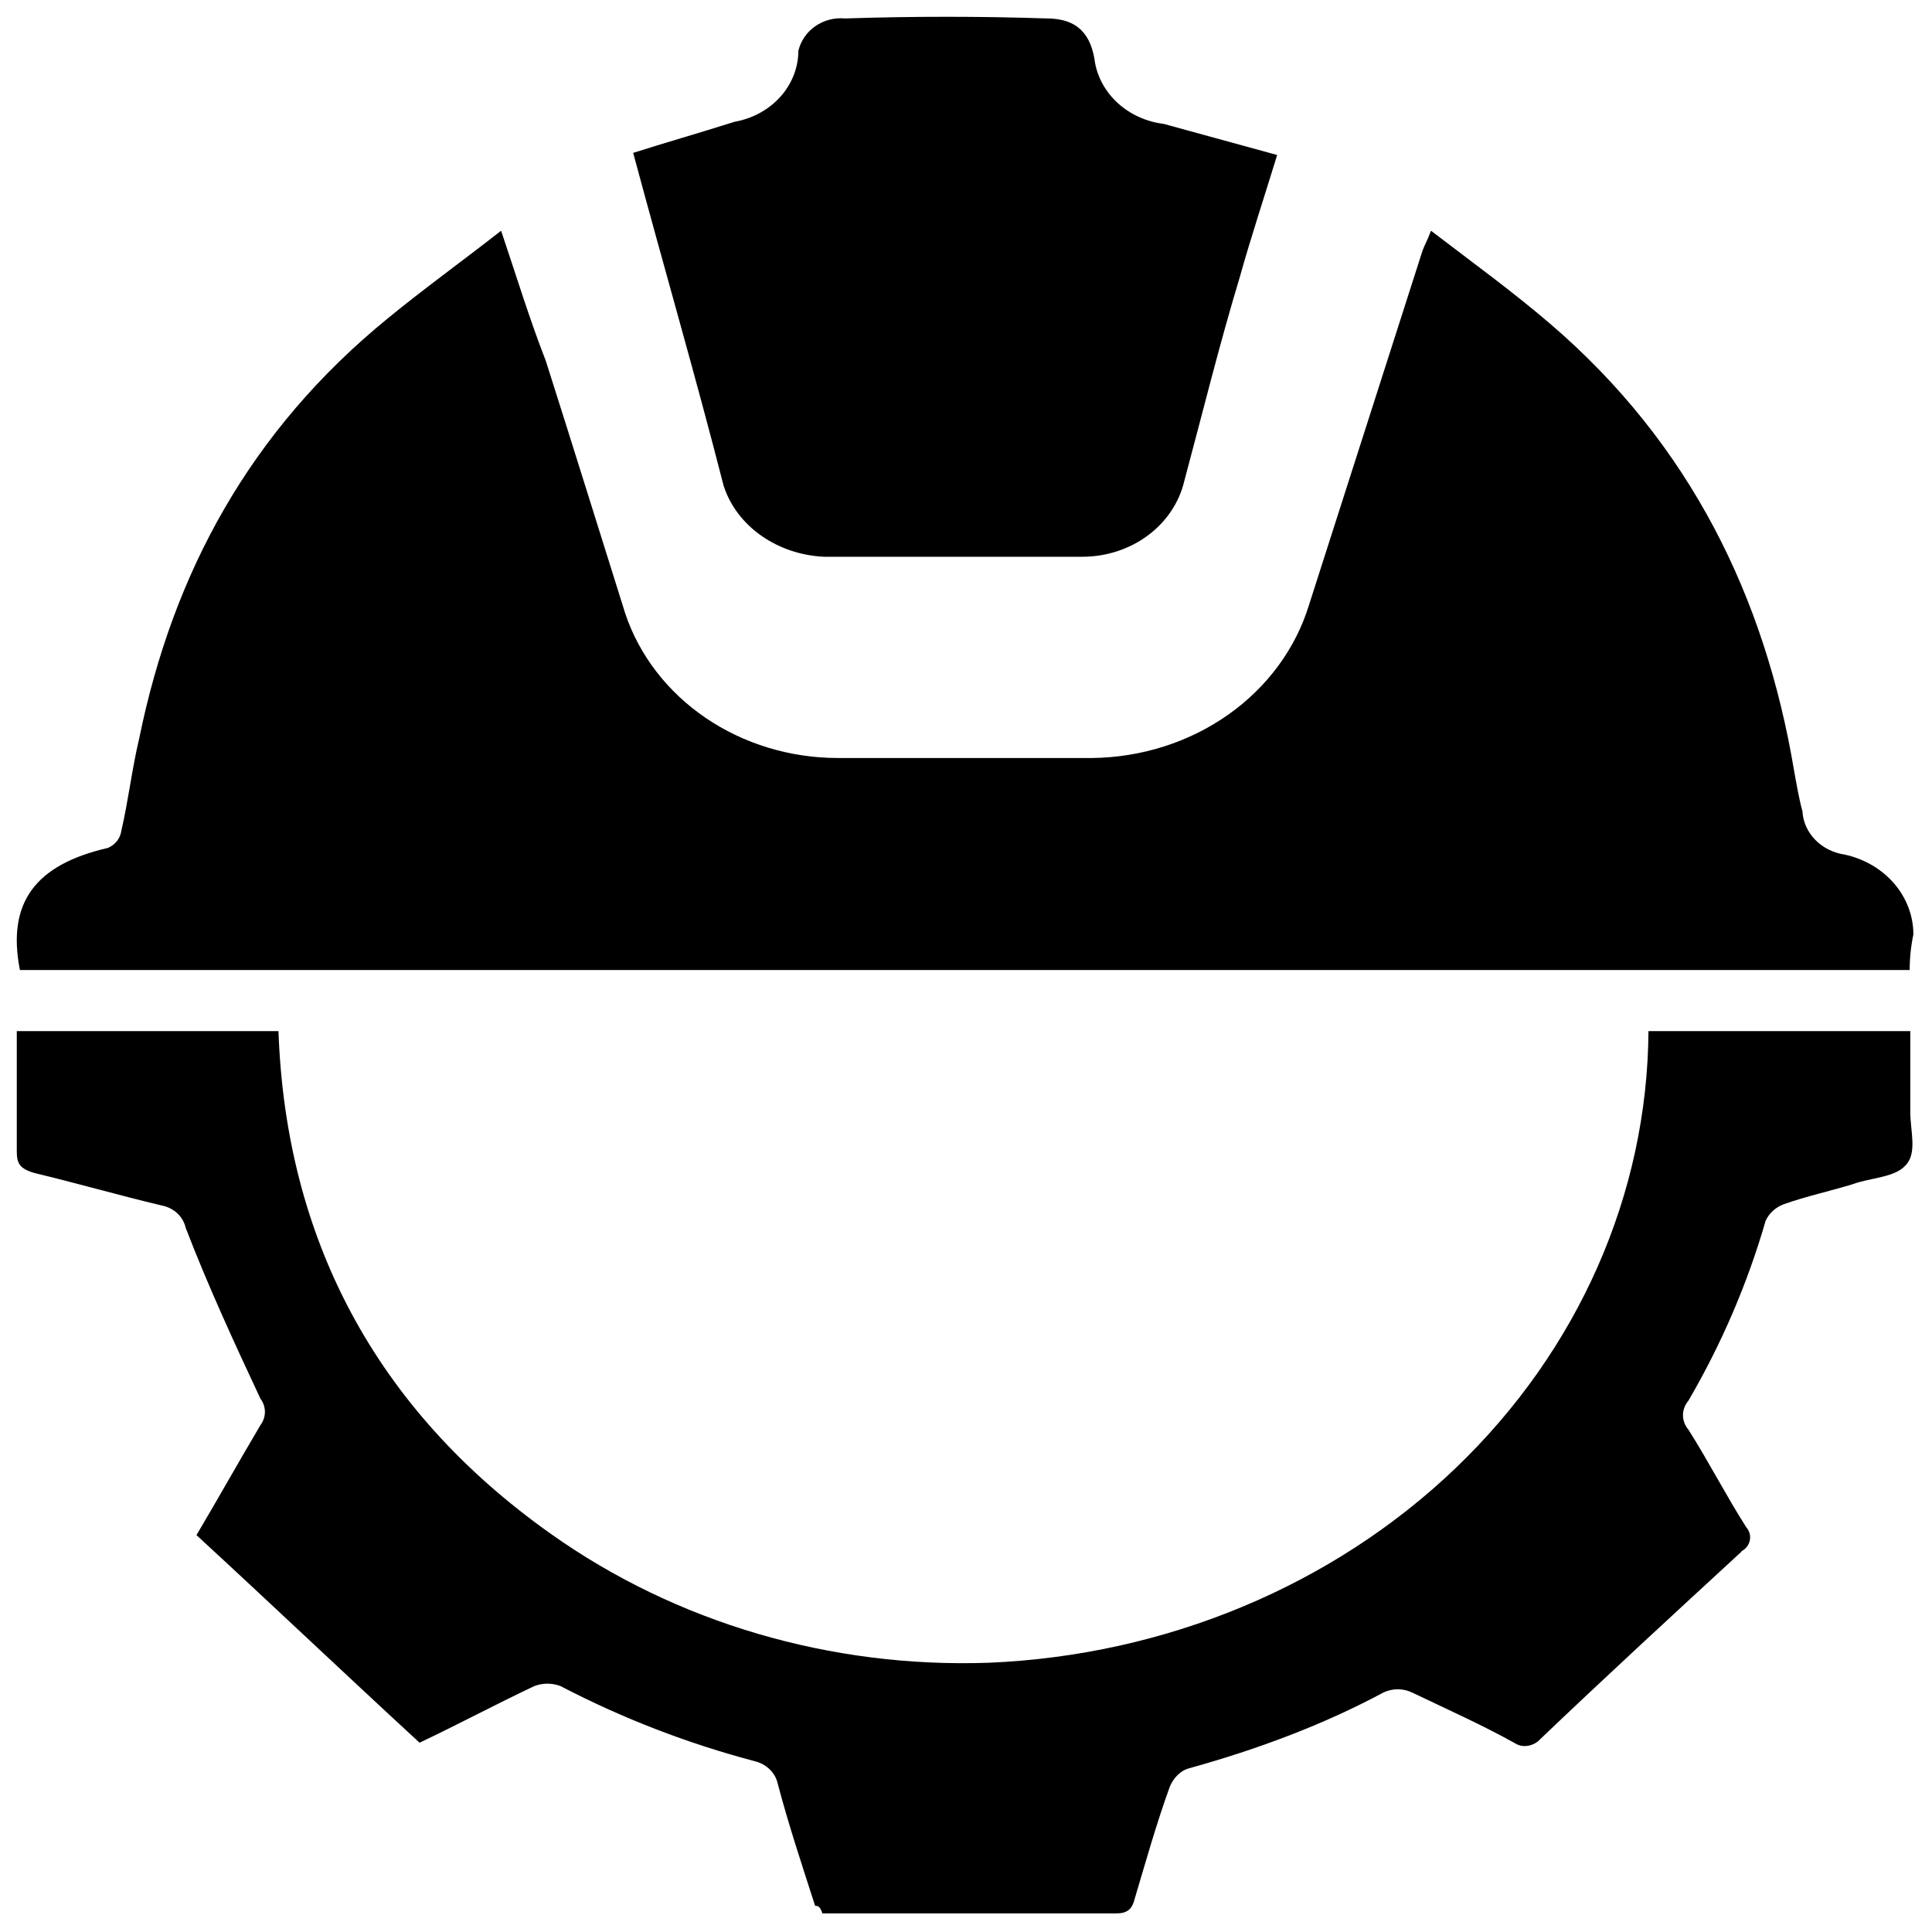 <svg width="347" height="347" viewBox="0 0 347 347" fill="none" xmlns="http://www.w3.org/2000/svg">
<path d="M342.993 174.22H3.575C1.195 162.058 6.391 155.283 19.389 152.289C20.026 152.015 20.579 151.597 20.995 151.075C21.412 150.553 21.68 149.943 21.774 149.301C23.071 143.715 23.723 137.937 25.02 132.554C31.083 102.848 44.948 77.324 69.64 57.188C75.944 52.004 82.853 47.033 90.003 41.438C92.819 49.813 95.199 57.589 98.015 64.766C102.78 79.718 107.545 95.072 112.31 110.222C114.83 117.719 119.887 124.277 126.743 128.94C133.599 133.603 141.895 136.127 150.42 136.143H196.127C204.983 136.05 213.569 133.319 220.597 128.359C227.626 123.398 232.719 116.475 235.114 108.627L255.493 45.026C255.929 43.831 256.36 43.232 257.012 41.438C264.593 47.24 271.722 52.405 278.457 58.184C303.57 79.718 316.998 107.244 322.215 138.333C322.646 140.727 323.082 143.319 323.728 145.713C323.834 147.612 324.645 149.42 326.024 150.835C327.404 152.25 329.269 153.187 331.309 153.489C334.824 154.248 337.957 156.079 340.199 158.685C342.44 161.291 343.658 164.518 343.655 167.841C343.211 169.943 342.99 172.079 342.993 174.22Z" fill="black"/>
<path d="M146.403 342.302C144.023 334.927 141.638 327.751 139.689 320.371C139.491 319.445 139.024 318.586 138.337 317.884C137.651 317.182 136.771 316.665 135.791 316.387C123.553 313.169 111.774 308.623 100.702 302.846C99.949 302.55 99.138 302.397 98.319 302.397C97.5 302.397 96.69 302.55 95.937 302.846C88.786 306.231 82.072 309.825 75.358 313.002C61.93 300.636 48.717 288.078 35.288 275.717C39.187 269.136 42.869 262.559 46.768 255.977C47.296 255.275 47.579 254.441 47.579 253.586C47.579 252.732 47.296 251.897 46.768 251.195C42.003 241.04 37.237 230.657 33.339 220.492C33.121 219.509 32.594 218.607 31.824 217.898C31.053 217.188 30.073 216.703 29.005 216.503C21.424 214.708 13.843 212.513 6.262 210.7C3.446 209.902 3.015 208.905 3.015 206.715V185.195H50.014C51.317 222.078 67.131 252.984 98.968 275.514C121.434 291.456 149.264 299.64 177.61 298.639C209.388 297.305 239.396 284.791 261.441 263.681C283.485 242.571 295.883 214.476 296.075 185.195H343.101V199.751C343.101 203.136 344.398 207.126 342.234 209.321C340.285 211.512 335.929 211.512 332.704 212.706C328.805 213.901 324.256 214.897 320.357 216.295C319.628 216.57 318.965 216.976 318.408 217.489C317.851 218.002 317.41 218.612 317.111 219.283C313.869 230.509 309.216 241.348 303.246 251.582C302.616 252.321 302.273 253.234 302.273 254.174C302.273 255.114 302.616 256.026 303.246 256.766C306.924 262.569 309.96 268.531 313.643 274.31C313.912 274.62 314.11 274.977 314.223 275.359C314.336 275.742 314.363 276.141 314.302 276.534C314.241 276.926 314.093 277.303 313.868 277.641C313.643 277.979 313.344 278.27 312.992 278.498C312.963 278.497 312.935 278.502 312.909 278.512C312.882 278.521 312.858 278.536 312.838 278.555C312.818 278.573 312.802 278.595 312.791 278.62C312.781 278.644 312.776 278.67 312.776 278.696C300.861 289.664 288.515 301.028 276.605 312.392C275.523 313.587 273.574 313.988 272.271 313.19C266.208 309.805 259.925 307.01 253.646 304.002C252.846 303.609 251.953 303.404 251.046 303.404C250.139 303.404 249.246 303.609 248.445 304.002C237.618 309.805 225.918 314.157 213.771 317.543C212.043 317.939 210.74 319.337 210.094 320.928C207.708 327.504 205.759 334.468 203.789 341.064C203.353 342.858 202.492 343.656 200.537 343.656H147.706C147.27 342.302 146.839 342.302 146.403 342.302Z" fill="black"/>
<path d="M113.721 27.458C119.353 25.664 125.631 23.87 131.915 21.878C135.14 21.308 138.05 19.723 140.145 17.395C142.239 15.066 143.388 12.139 143.394 9.116C144.261 5.528 147.723 2.936 151.842 3.313C163.752 2.916 176.098 2.916 188.013 3.313C193.645 3.313 196.025 6.306 196.677 11.292C197.197 14.092 198.676 16.665 200.897 18.637C203.118 20.609 205.964 21.877 209.023 22.255L229.386 27.84C227.001 35.612 224.621 42.793 222.672 49.771C218.994 61.933 215.958 74.293 212.69 86.456C211.779 90.279 209.481 93.703 206.174 96.164C202.868 98.626 198.749 99.977 194.496 99.996H147.944C139.711 99.599 132.345 94.614 129.966 87.239C124.98 67.731 119.353 48.393 113.721 27.458Z" fill="black"/>
</svg>
